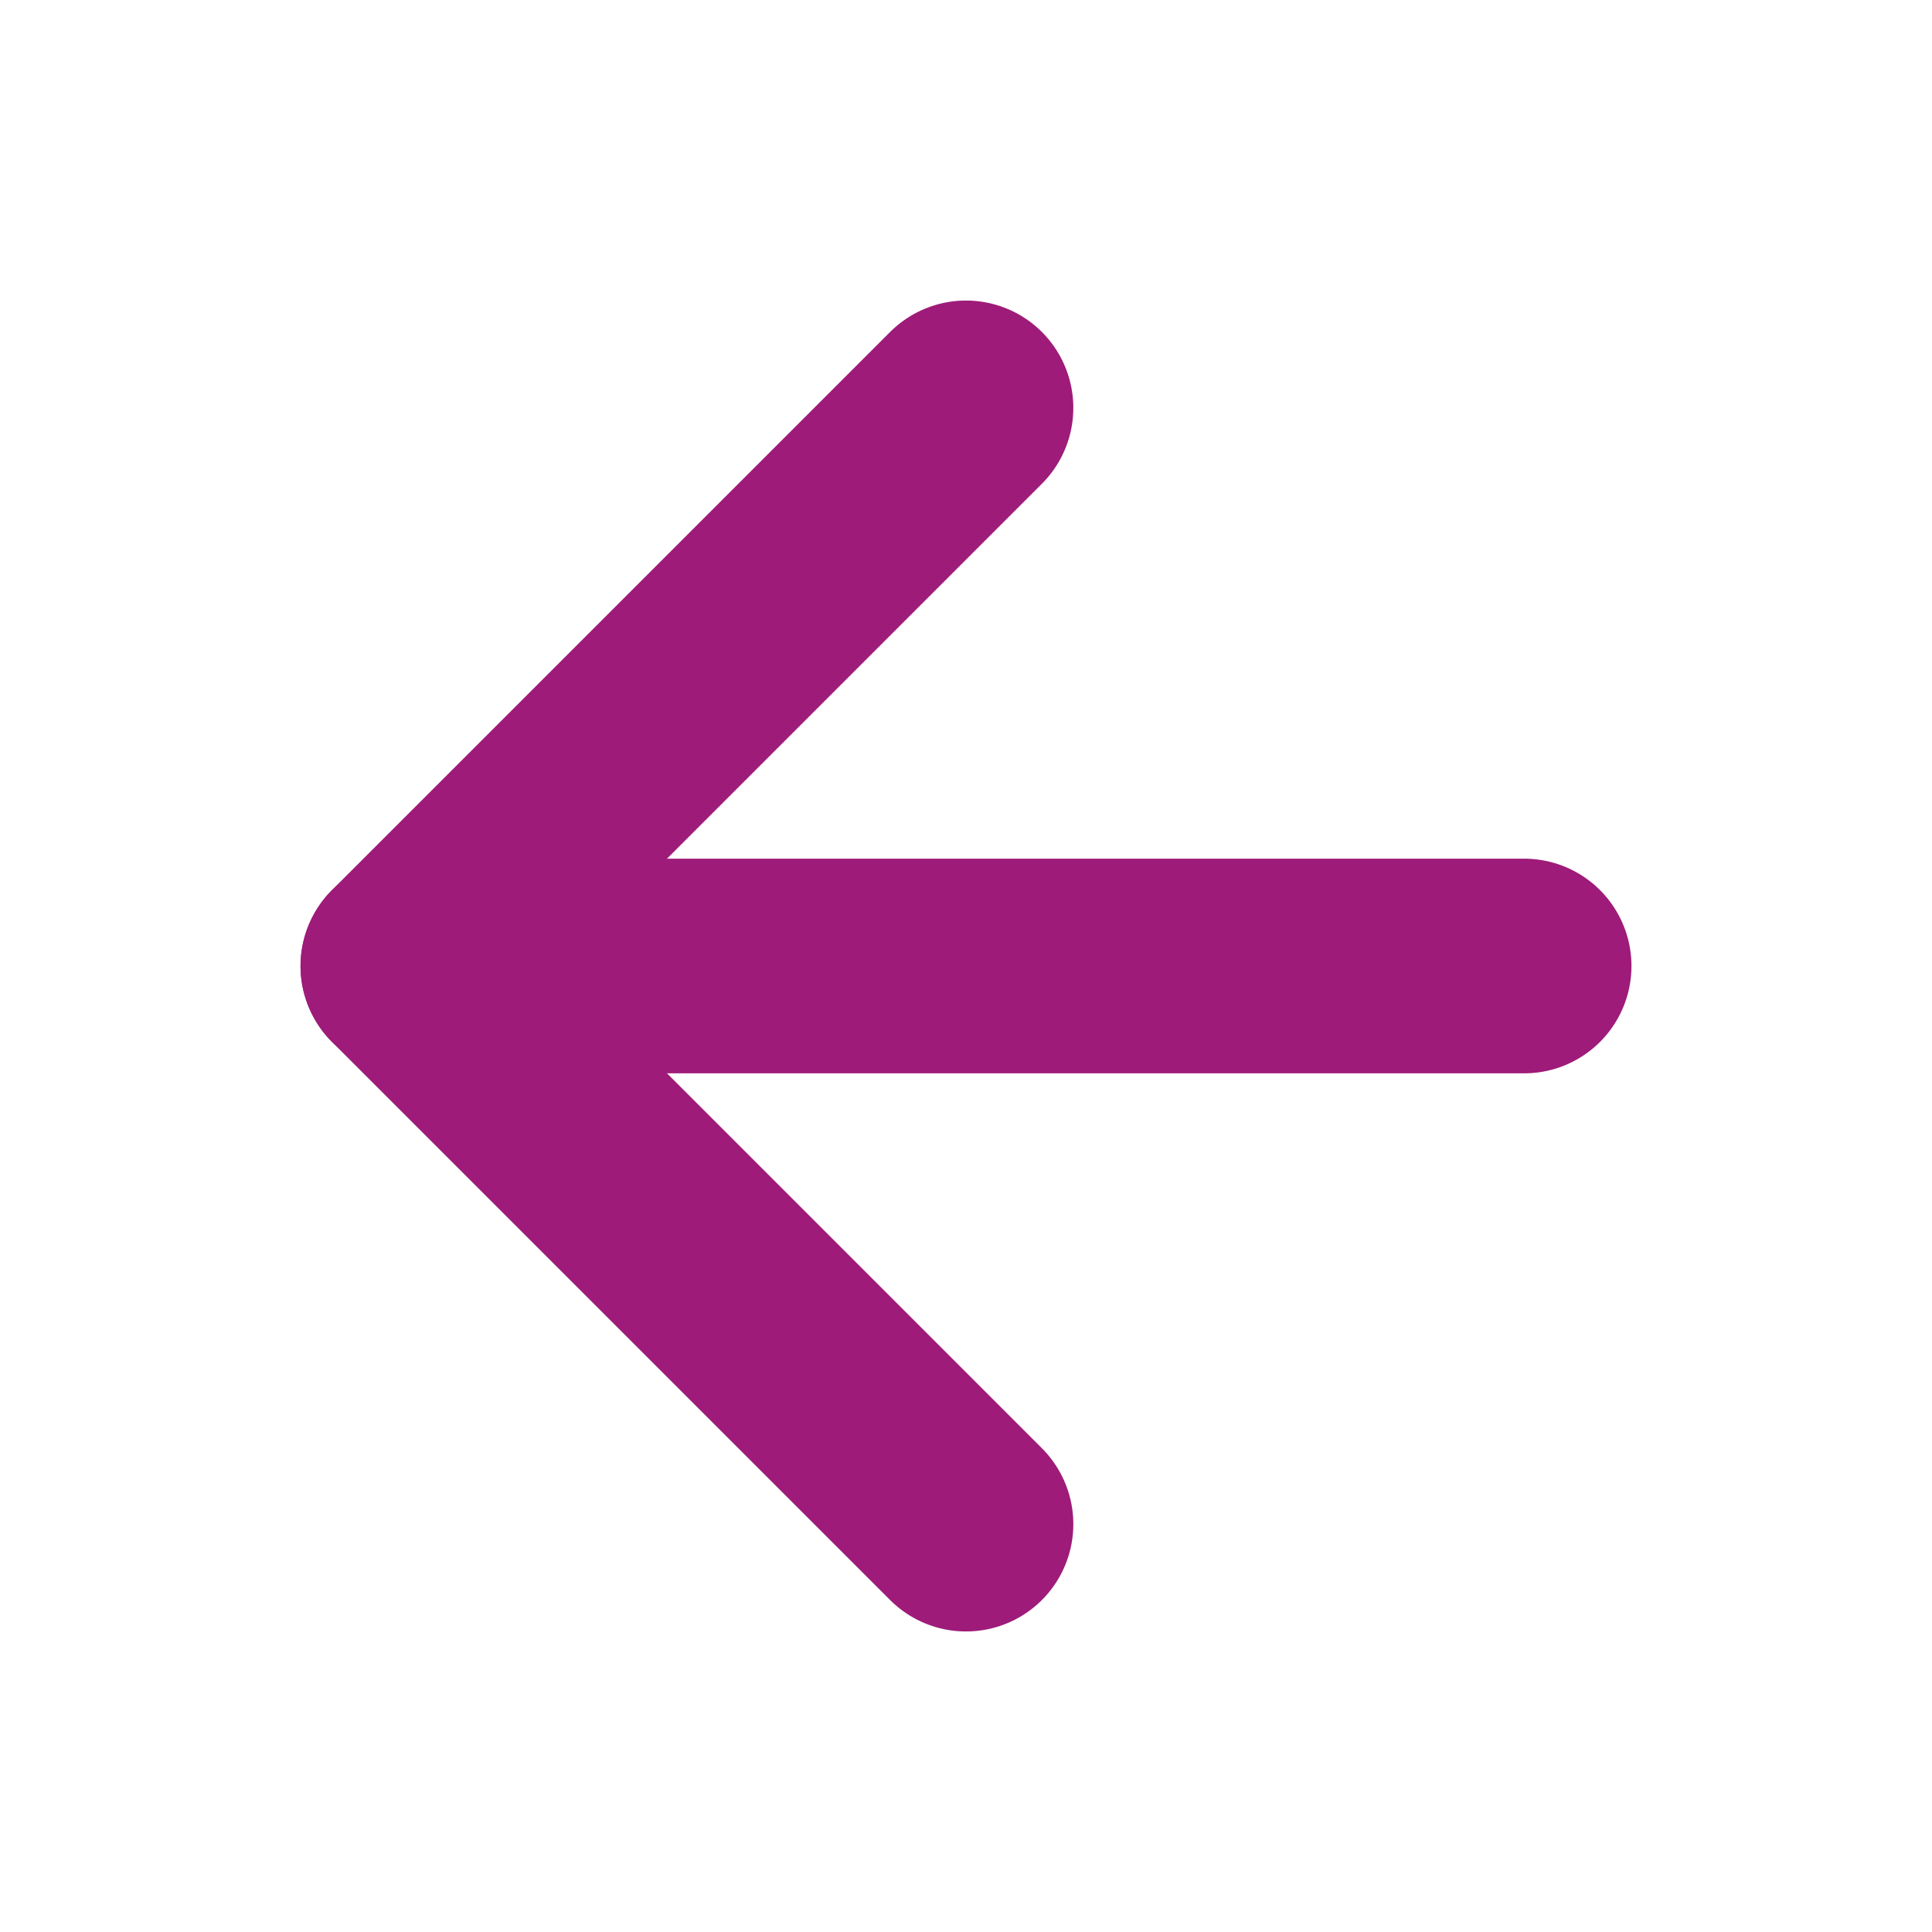 <?xml version="1.0" encoding="utf-8"?>
<!-- Generator: Adobe Illustrator 27.5.0, SVG Export Plug-In . SVG Version: 6.00 Build 0)  -->
<svg version="1.1" id="Laag_1" xmlns="http://www.w3.org/2000/svg" xmlns:xlink="http://www.w3.org/1999/xlink" x="0px" y="0px"
	 viewBox="0 0 18 18" style="enable-background:new 0 0 18 18;" xml:space="preserve">
<style type="text/css">
	.st0{fill:none;stroke:#9E1B79;stroke-width:2;stroke-linecap:round;stroke-linejoin:round;}
</style>
<path class="st0" d="M14.2,9H3.8"/>
<path class="st0" d="M9,14.2L3.8,9L9,3.8"/>
</svg>
